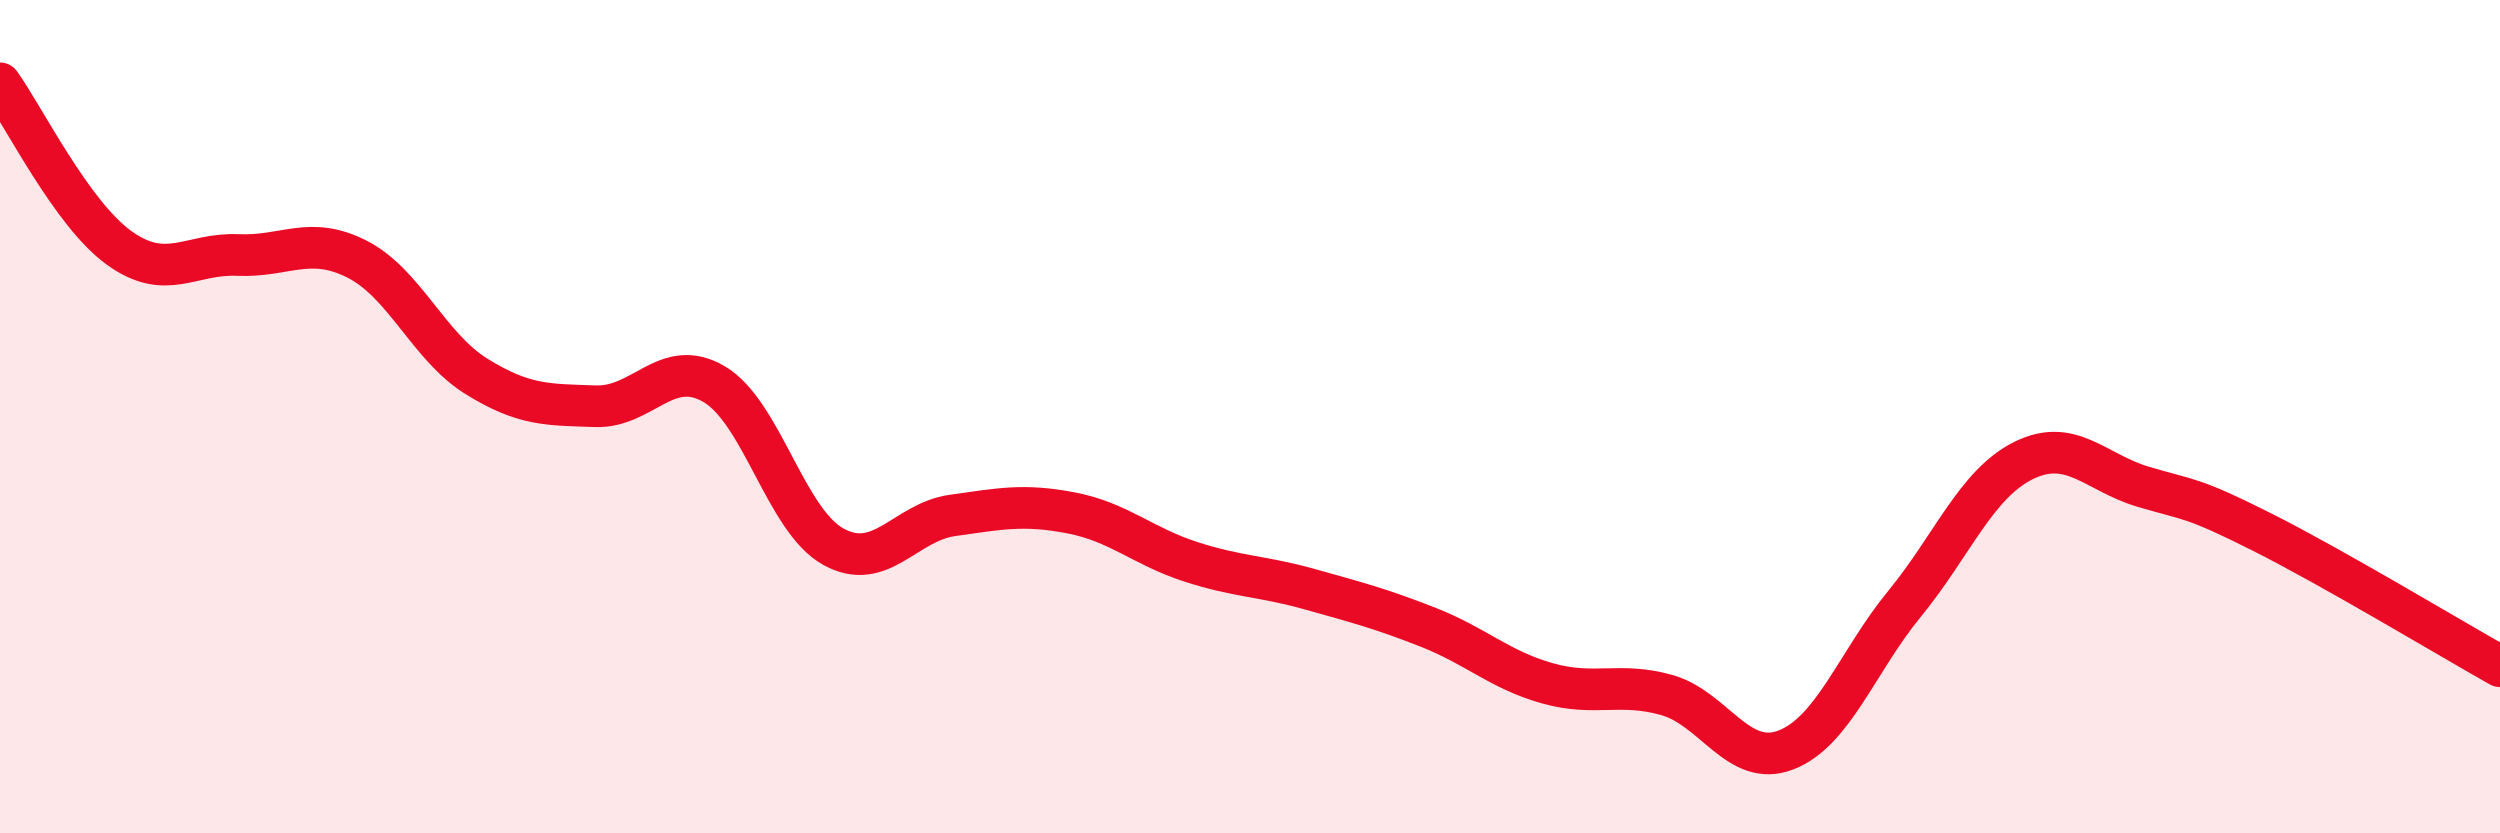 
    <svg width="60" height="20" viewBox="0 0 60 20" xmlns="http://www.w3.org/2000/svg">
      <path
        d="M 0,2 C 0.57,2.79 1.72,5.13 2.86,5.95 C 4,6.77 4.57,6.07 5.71,6.12 C 6.85,6.17 7.43,5.64 8.57,6.22 C 9.71,6.8 10.29,8.32 11.43,9.03 C 12.57,9.74 13.15,9.71 14.29,9.75 C 15.43,9.79 16,8.55 17.14,9.22 C 18.28,9.89 18.86,12.49 20,13.12 C 21.14,13.75 21.72,12.53 22.86,12.37 C 24,12.21 24.57,12.09 25.71,12.31 C 26.85,12.53 27.43,13.11 28.57,13.48 C 29.71,13.85 30.29,13.82 31.43,14.14 C 32.57,14.46 33.15,14.61 34.29,15.06 C 35.43,15.51 36,16.08 37.14,16.4 C 38.28,16.72 38.86,16.36 40,16.68 C 41.14,17 41.72,18.44 42.86,18 C 44,17.56 44.57,15.88 45.71,14.49 C 46.85,13.1 47.43,11.61 48.57,11.05 C 49.71,10.49 50.29,11.34 51.43,11.68 C 52.57,12.02 52.58,11.91 54.29,12.77 C 56,13.63 58.86,15.35 60,15.99L60 20L0 20Z"
        fill="#EB0A25"
        opacity="0.1"
        stroke-linecap="round"
        stroke-linejoin="round"
      />
      <path
        d="M 0,2 C 0.57,2.79 1.72,5.13 2.86,5.95 C 4,6.77 4.57,6.07 5.71,6.12 C 6.85,6.17 7.43,5.64 8.57,6.22 C 9.71,6.8 10.29,8.32 11.43,9.03 C 12.57,9.74 13.15,9.71 14.29,9.75 C 15.43,9.79 16,8.55 17.14,9.22 C 18.28,9.89 18.86,12.49 20,13.12 C 21.14,13.75 21.72,12.53 22.86,12.37 C 24,12.21 24.57,12.09 25.71,12.31 C 26.85,12.53 27.43,13.11 28.57,13.48 C 29.71,13.85 30.29,13.82 31.43,14.14 C 32.57,14.46 33.15,14.61 34.29,15.06 C 35.43,15.51 36,16.08 37.14,16.4 C 38.28,16.72 38.86,16.36 40,16.68 C 41.14,17 41.72,18.44 42.86,18 C 44,17.56 44.57,15.88 45.71,14.49 C 46.85,13.1 47.43,11.61 48.57,11.05 C 49.71,10.49 50.29,11.34 51.43,11.68 C 52.57,12.02 52.58,11.91 54.29,12.77 C 56,13.63 58.86,15.35 60,15.99"
        stroke="#EB0A25"
        stroke-width="1"
        fill="none"
        stroke-linecap="round"
        stroke-linejoin="round"
      />
    </svg>
  